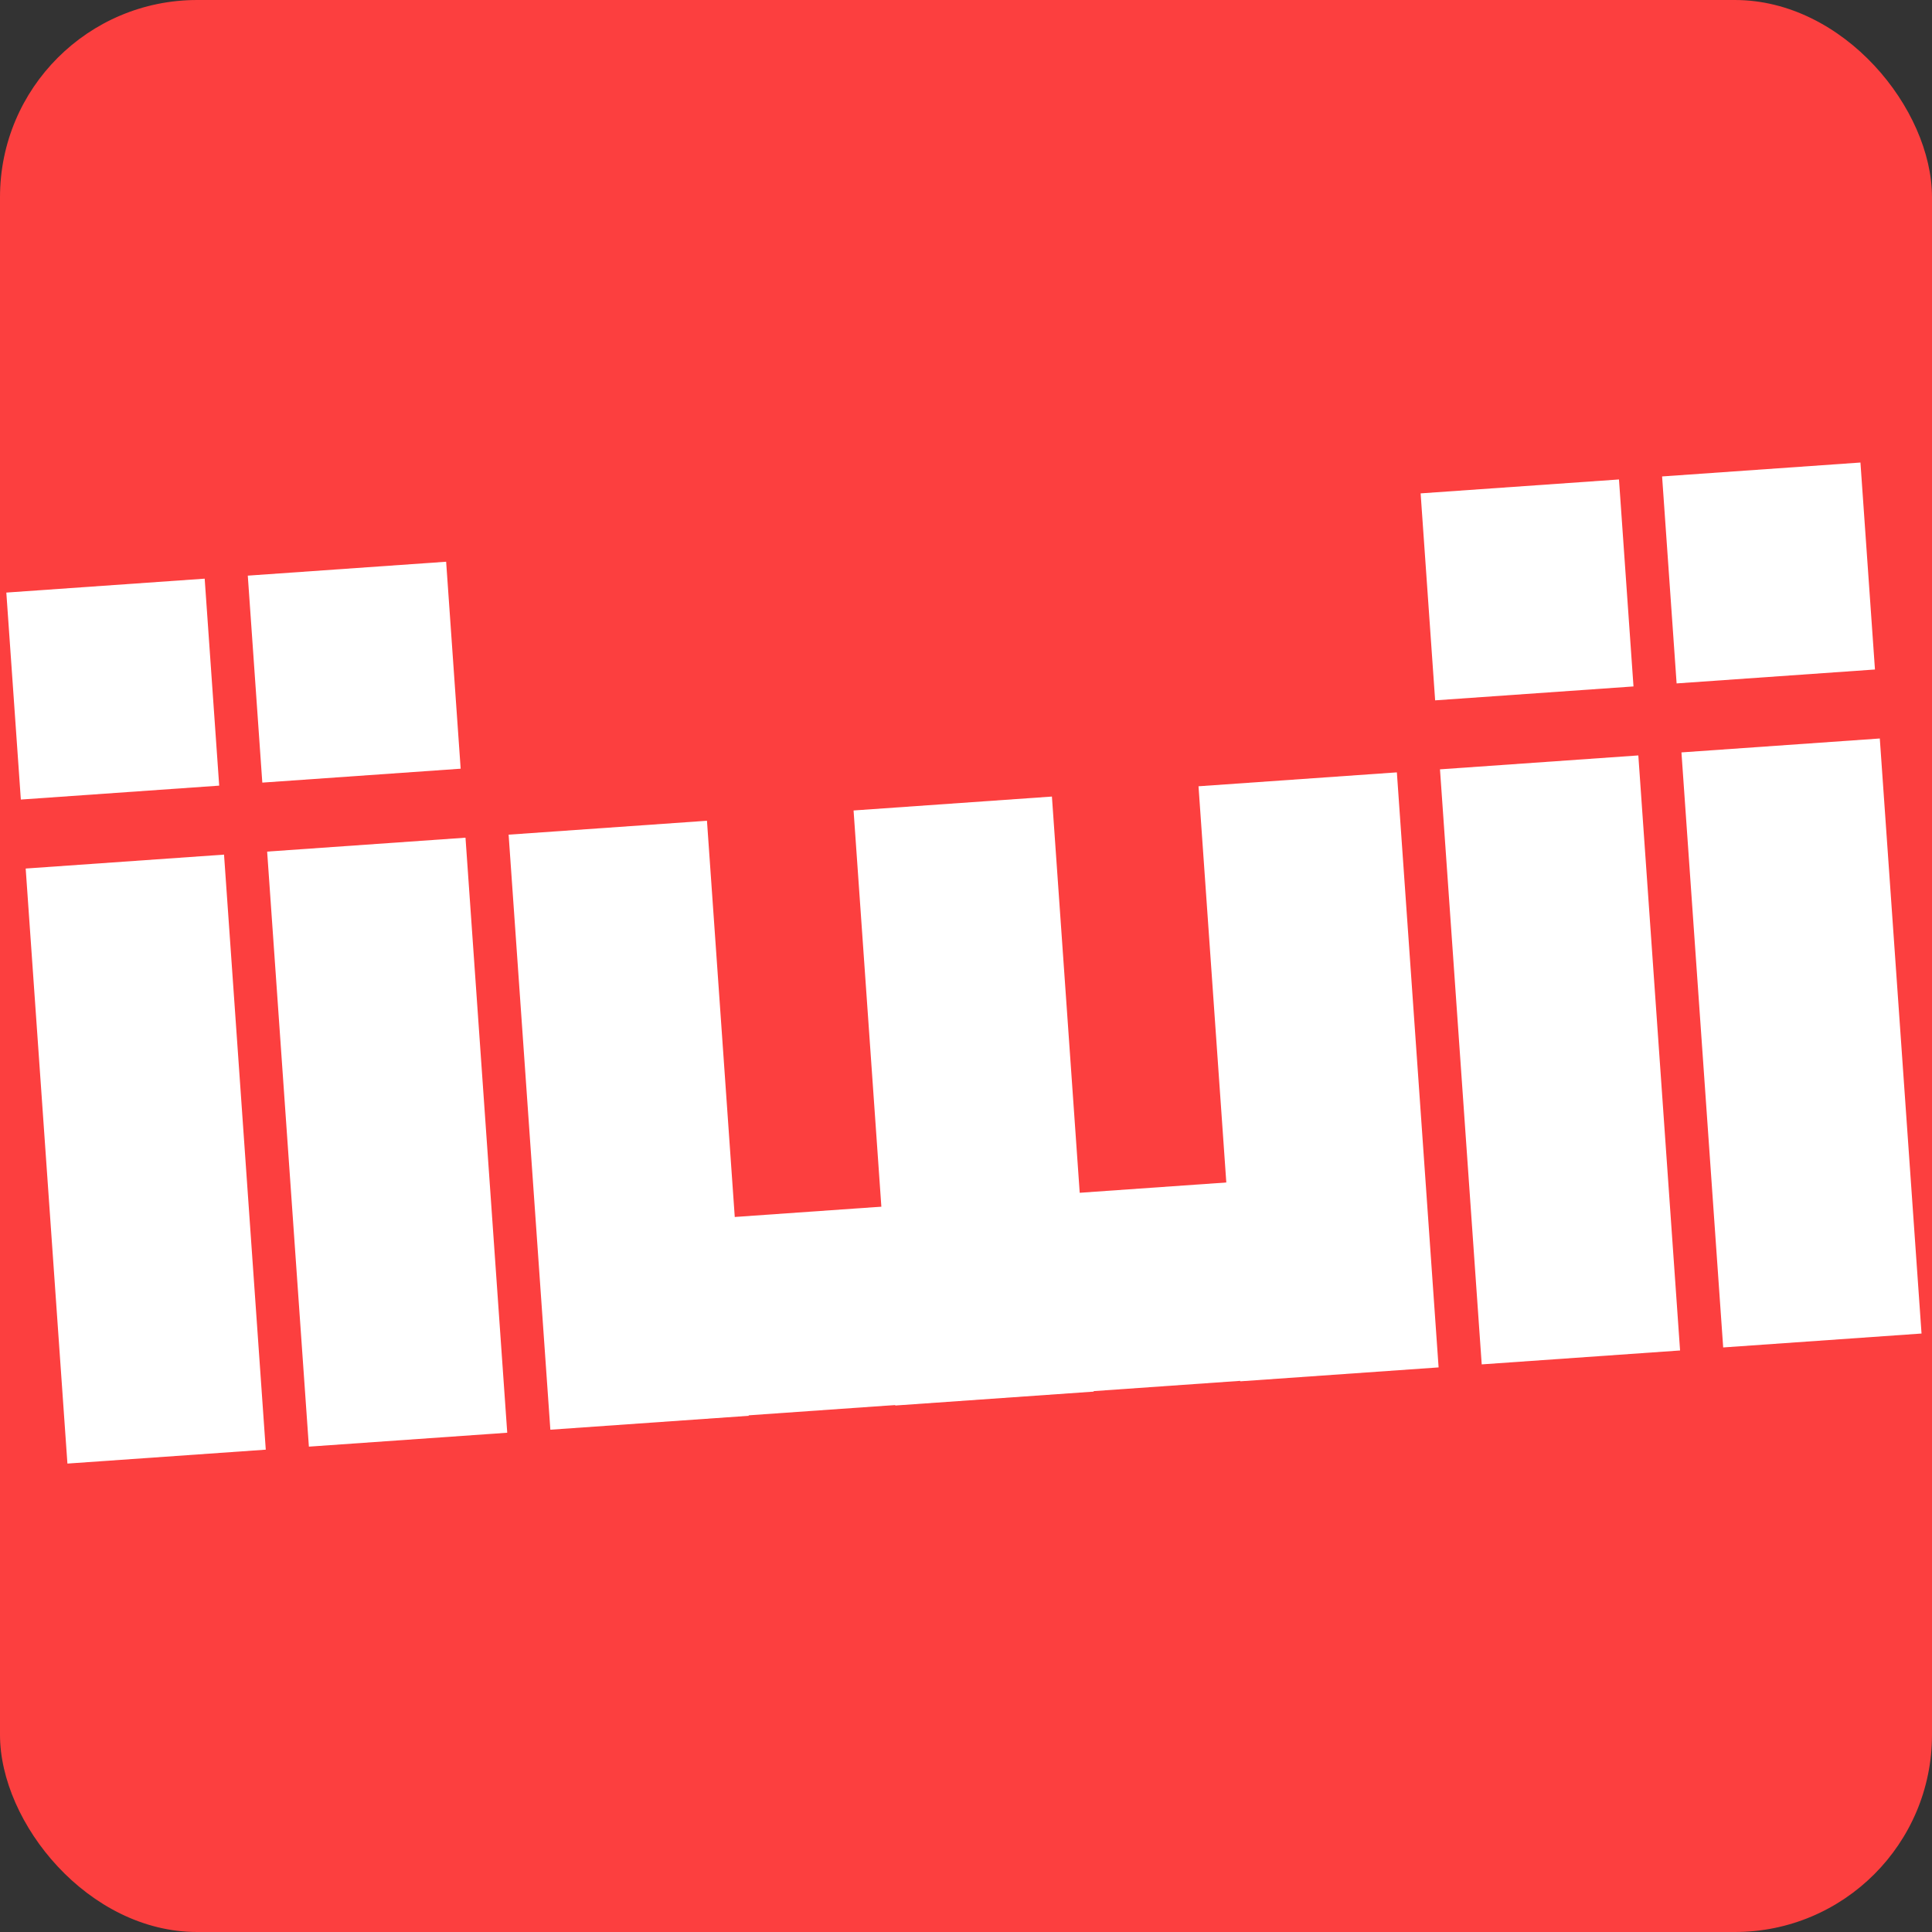 <svg xmlns="http://www.w3.org/2000/svg" width="294" height="294" viewBox="0 0 294 294">
  <rect x="0" y="0" width="294" height="294" fill="#333333" stroke="none"/>
  <g id="Gruppe_10" data-name="Gruppe 10" transform="translate(-93 -109)">
    <rect id="Rechteck_9" data-name="Rechteck 9" width="294" height="294" rx="30" transform="translate(93 109)" fill="#fc3f3f"/>
    <g id="Gruppe_8" data-name="Gruppe 8" transform="matrix(0.998, -0.07, 0.07, 0.998, -52.123, 3.825)">
      <g id="Gruppe_1" data-name="Gruppe 1" transform="translate(132 205)">
        <rect id="Rechteck_1" data-name="Rechteck 1" width="30.244" height="90.731" transform="translate(0 42.078)" fill="#fff"/>
        <rect id="Rechteck_8" data-name="Rechteck 8" width="30.244" height="31.559" transform="translate(0)" fill="#fff"/>
      </g>
      <g id="Gruppe_2" data-name="Gruppe 2" transform="translate(168.818 205)">
        <rect id="Rechteck_1-2" data-name="Rechteck 1" width="30.244" height="90.731" transform="translate(0 42.078)" fill="#fff"/>
        <rect id="Rechteck_8-2" data-name="Rechteck 8" width="30.244" height="31.559" fill="#fff"/>
      </g>
      <g id="Gruppe_6" data-name="Gruppe 6" transform="translate(347.65 205)">
        <rect id="Rechteck_1-3" data-name="Rechteck 1" width="30.244" height="90.731" transform="translate(0 42.078)" fill="#fff"/>
        <rect id="Rechteck_8-3" data-name="Rechteck 8" width="30.244" height="31.559" transform="translate(0)" fill="#fff"/>
      </g>
      <g id="Gruppe_7" data-name="Gruppe 7" transform="translate(384.469 205)">
        <rect id="Rechteck_1-4" data-name="Rechteck 1" width="30.244" height="90.731" transform="translate(0 42.078)" fill="#fff"/>
        <rect id="Rechteck_8-4" data-name="Rechteck 8" width="30.244" height="31.559" transform="translate(0)" fill="#fff"/>
      </g>
      <g id="Gruppe_9" data-name="Gruppe 9" transform="translate(205.637 247.078)">
        <rect id="Rechteck_1-5" data-name="Rechteck 1" width="30.244" height="90.731" transform="translate(0)" fill="#fff"/>
        <rect id="Rechteck_1-6" data-name="Rechteck 1" width="30.244" height="90.731" transform="translate(52.598)" fill="#fff"/>
        <rect id="Rechteck_1-7" data-name="Rechteck 1" width="30.244" height="90.731" transform="translate(105.195)" fill="#fff"/>
        <rect id="Rechteck_1-8" data-name="Rechteck 1" width="30.244" height="90.731" transform="translate(110.975 60.414) rotate(90)" fill="#fff"/>
      </g>
    </g>
  </g>
</svg>
